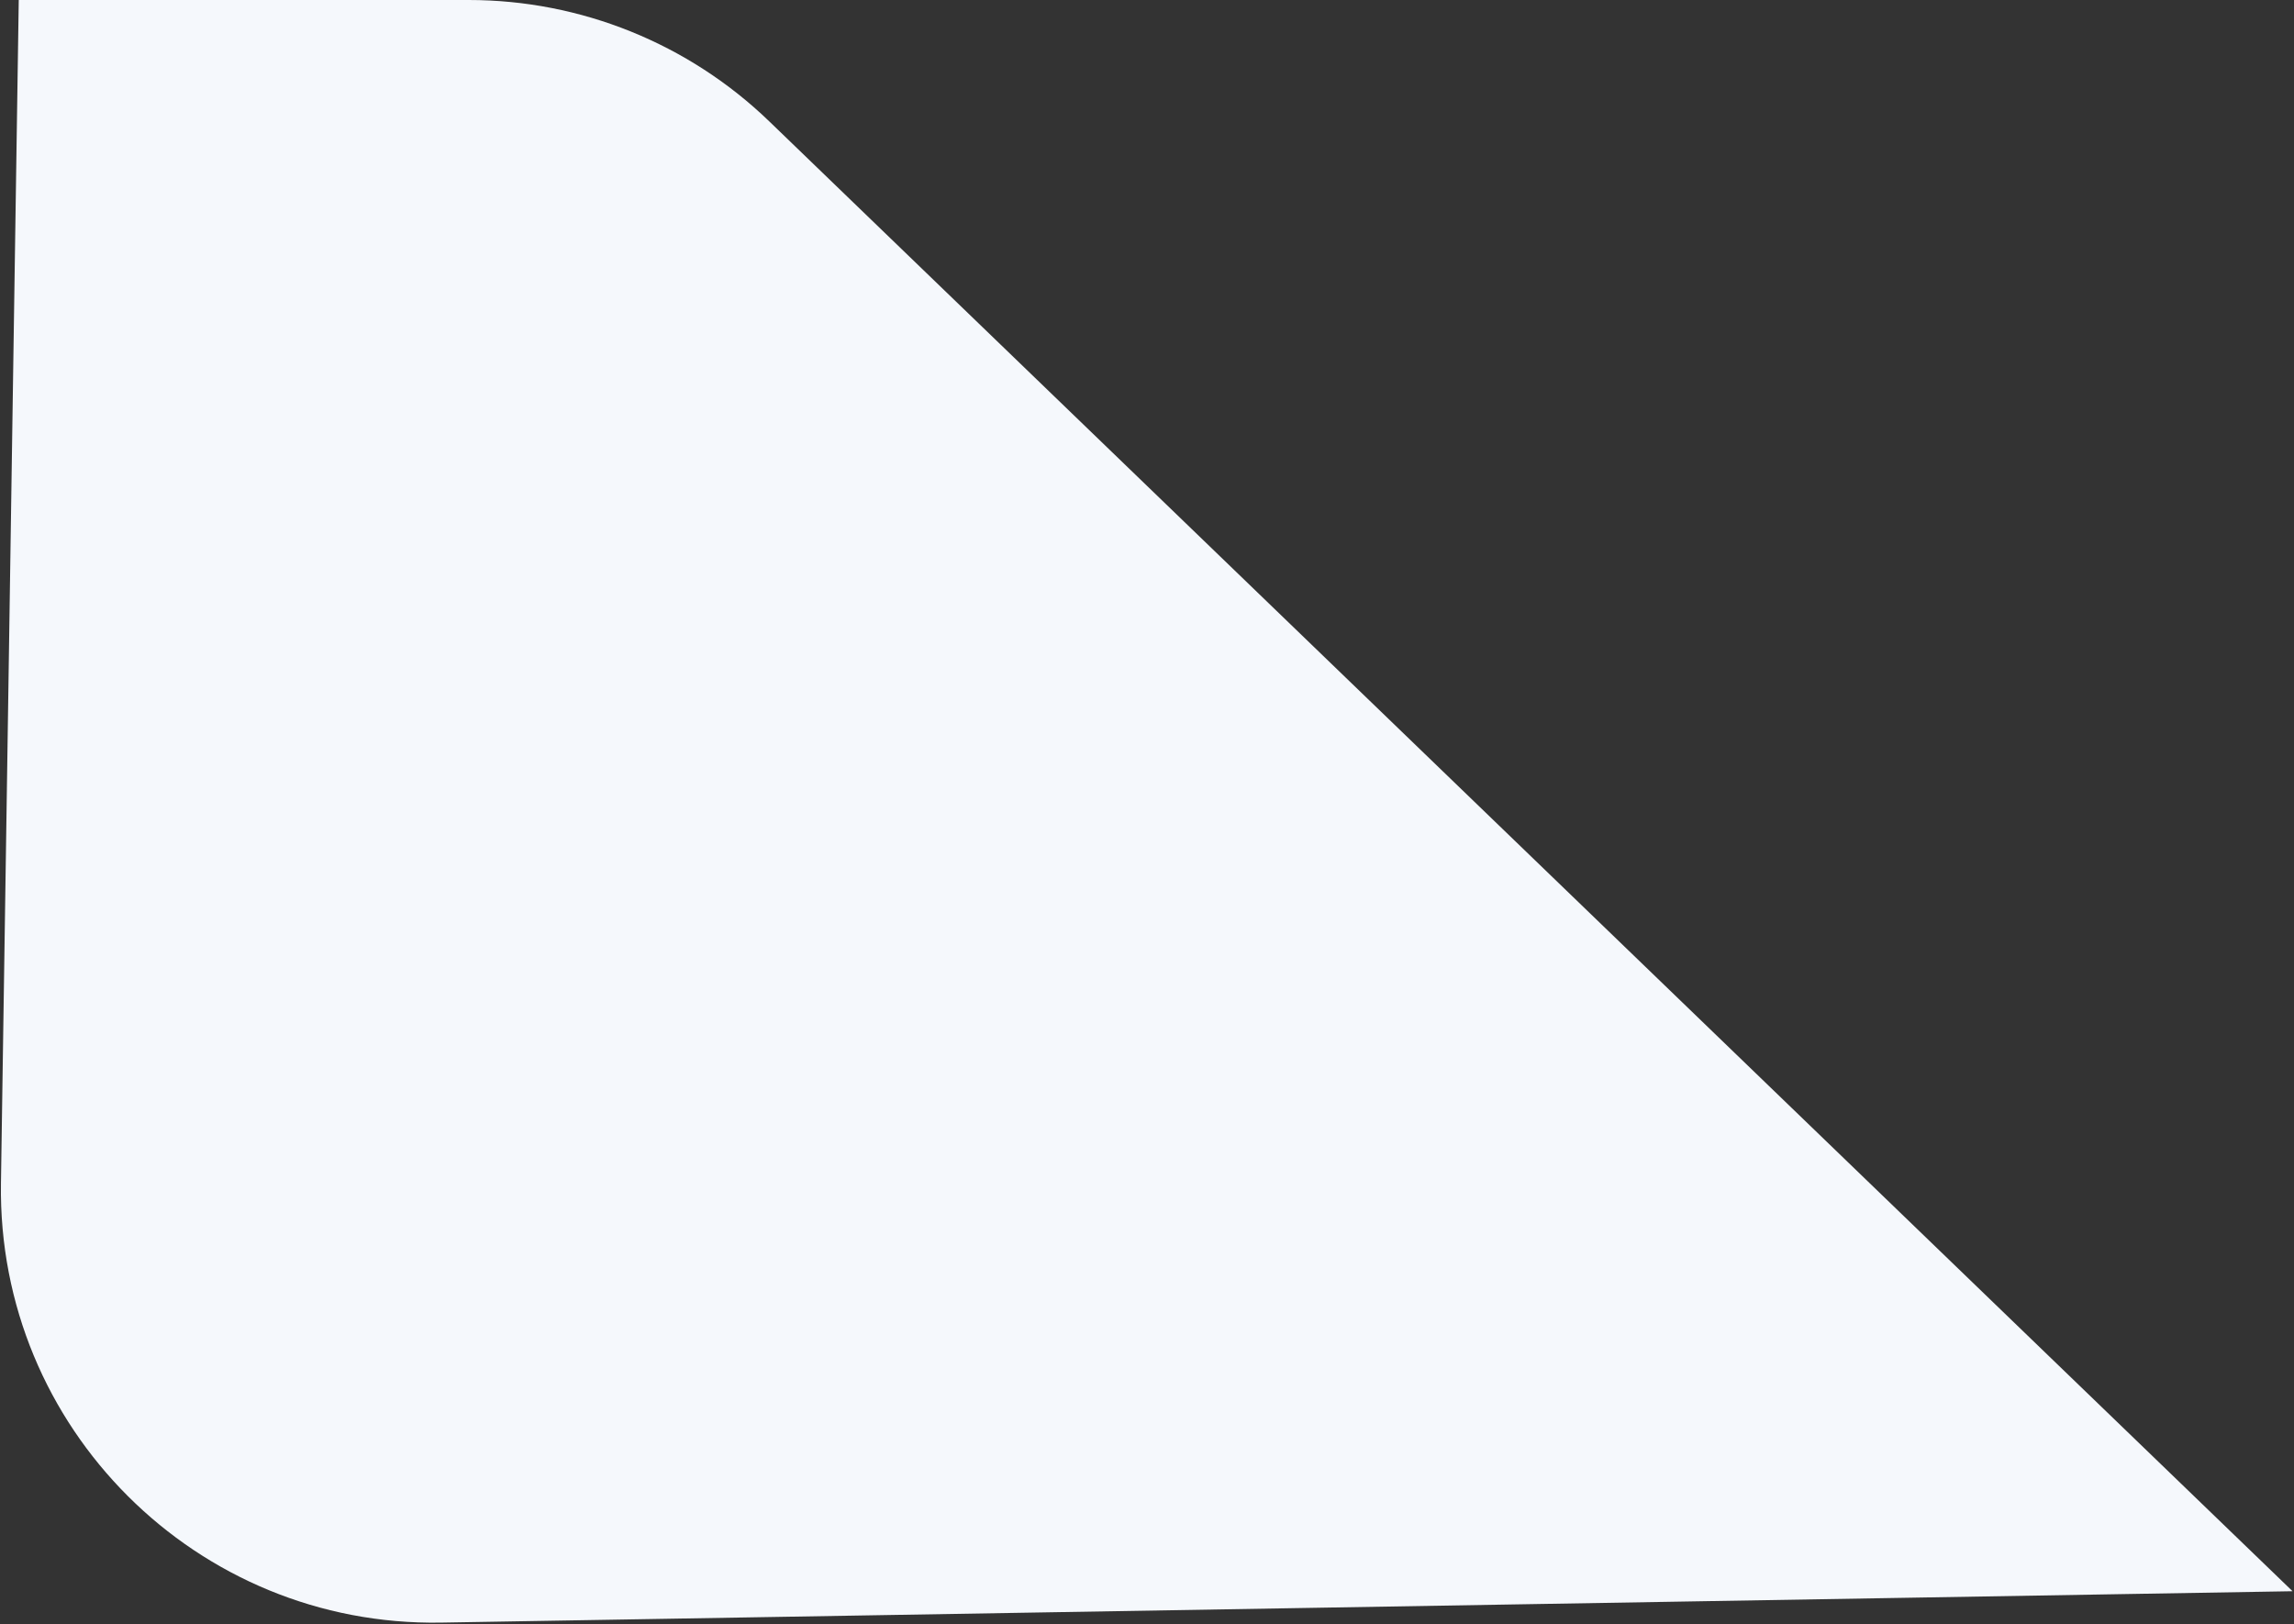 <?xml version="1.0"?>
<svg xmlns="http://www.w3.org/2000/svg" width="795" height="563" viewBox="0 0 795 563" fill="none">
<rect x="0" y="0" width="795" height="563" fill="#333333" stroke="none"/>
<path d="M6.5 0H162.427C201.285 0 238.626 15.079 266.587 42.062L794.5 551.5L152.855 562.375C68.144 563.811 -0.945 494.854 0.33 410.141L6.5 0Z" fill="#F5F8FC"/>
</svg>
